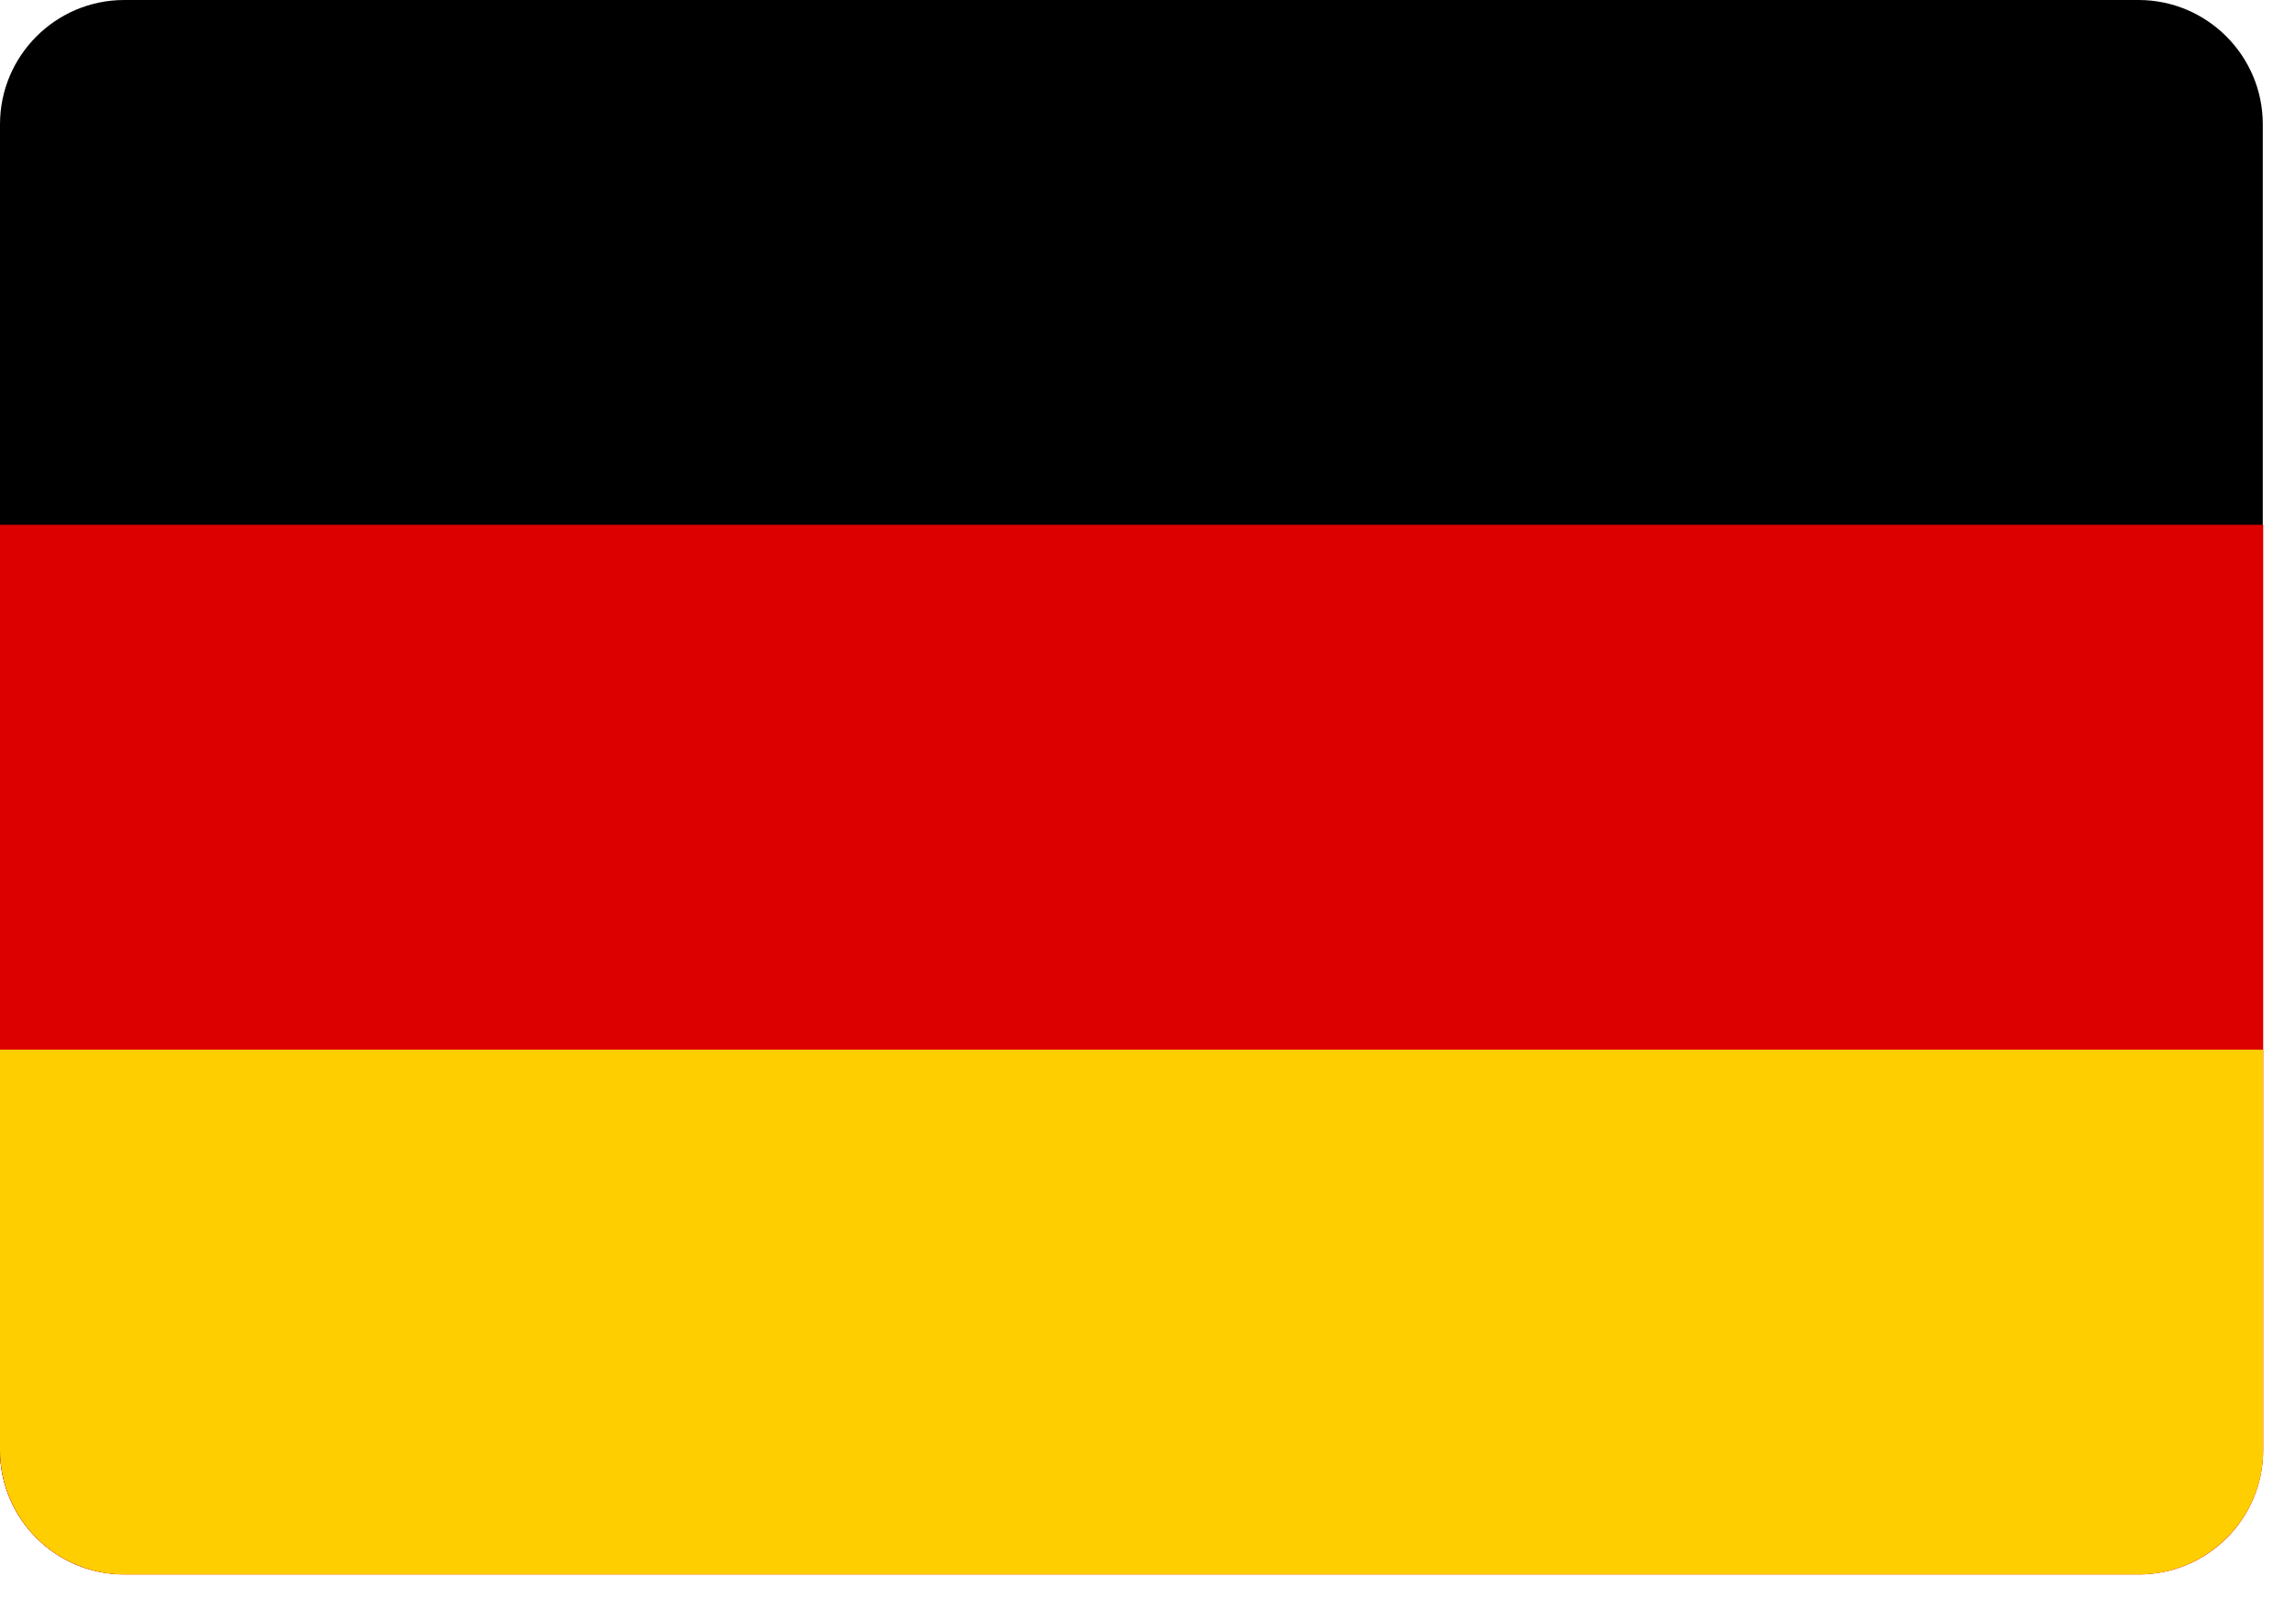 <svg width="56" height="39" viewBox="0 0 56 39" fill="none" xmlns="http://www.w3.org/2000/svg">
<g clip-path="url(#clip0_4149_1184)">
<path fill-rule="evenodd" clip-rule="evenodd" d="M3.03 0H52.16C53.83 0 55.19 1.36 55.19 3.03V35.36C55.19 37.02 53.83 38.38 52.17 38.39H3.02C1.36 38.4 0 37.03 0 35.37V3.03C0 1.36 1.36 0 3.03 0Z" fill="black"/>
<path fill-rule="evenodd" clip-rule="evenodd" d="M0 12.8H55.2V35.37C55.2 37.04 53.84 38.4 52.17 38.4H3.03C1.36 38.4 0 37.04 0 35.37V12.8Z" fill="#DD0000"/>
<path fill-rule="evenodd" clip-rule="evenodd" d="M0 25.6H55.2V35.37C55.2 37.03 53.84 38.39 52.18 38.4H3.03C2.227 38.397 1.458 38.077 0.89 37.51C0.323 36.942 0.003 36.173 0 35.37L0 25.6Z" fill="#FFCE00"/>
</g>
<defs>
<clipPath id="clip0_4149_1184">
<rect width="55.2" height="38.4" fill="white"/>
</clipPath>
</defs>
</svg>

